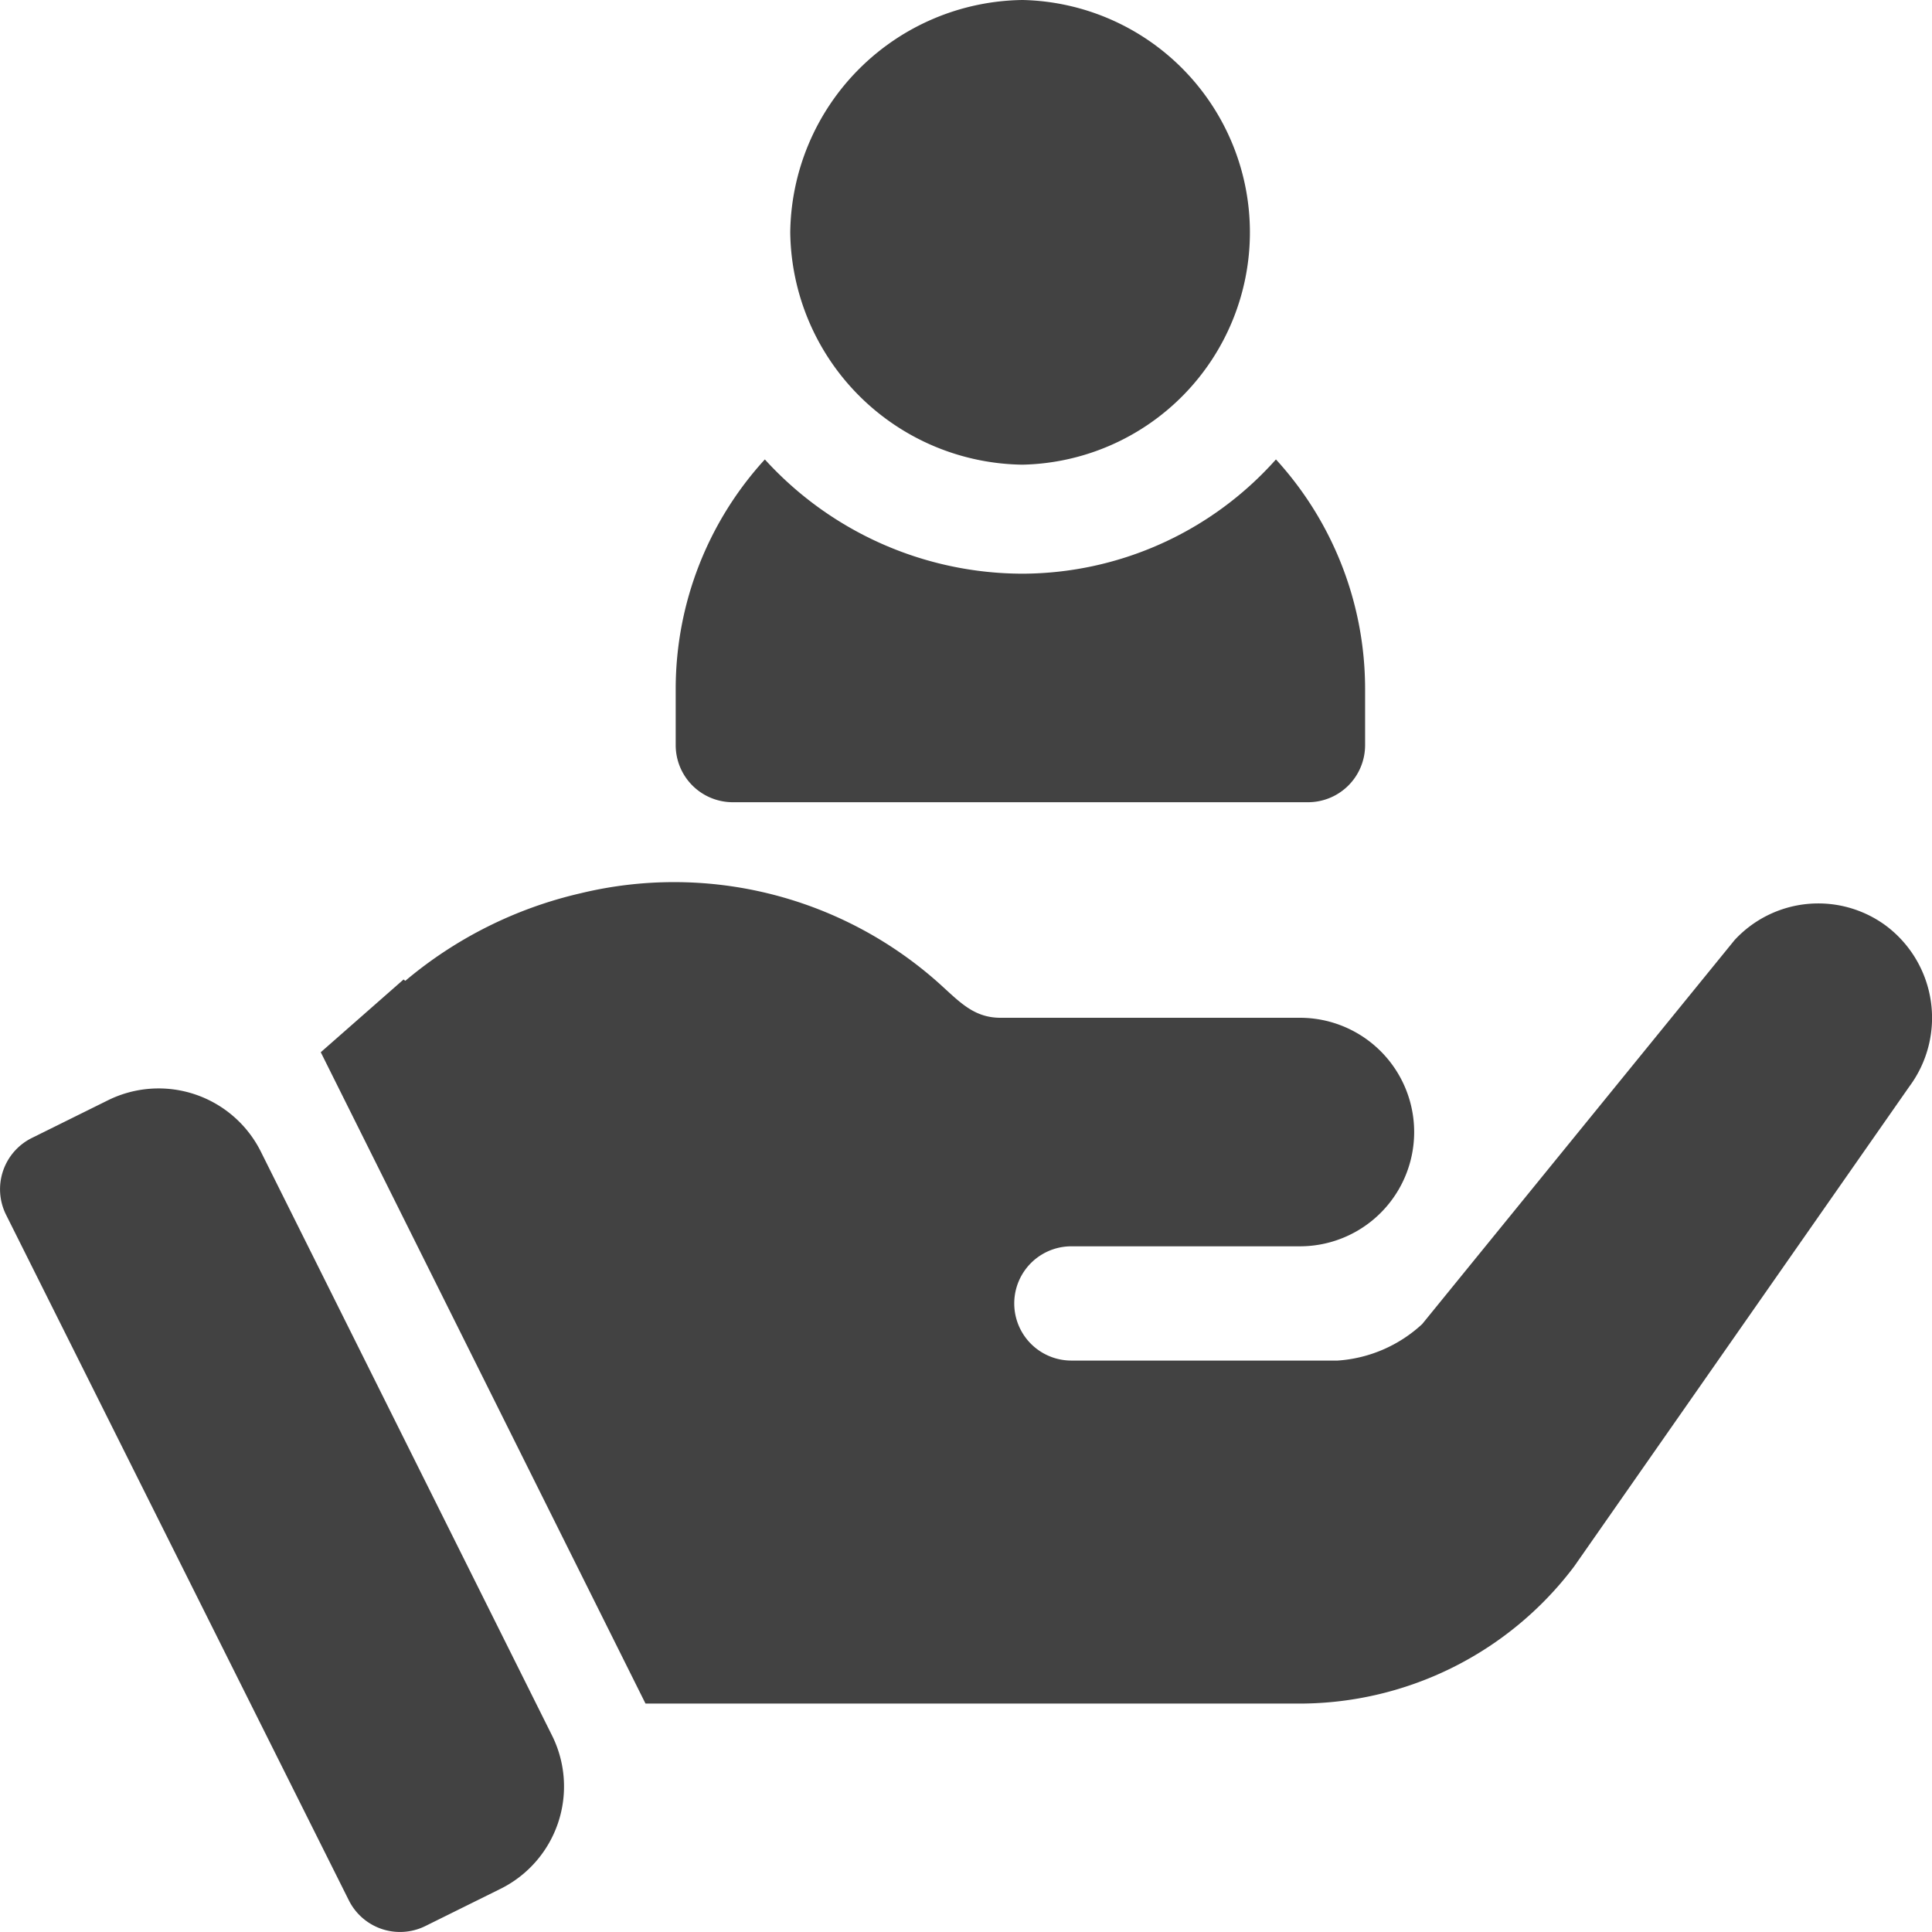 <svg xmlns="http://www.w3.org/2000/svg" width="35" height="35" viewBox="0 0 35 35"><defs><style>.a{fill:#424242;}</style></defs><g transform="translate(-0.024)"><g transform="translate(14.34)"><path class="a" d="M214.238,0a4.263,4.263,0,0,0-4.209,4.209,4.263,4.263,0,0,0,4.209,4.209,4.21,4.21,0,0,0,0-8.418Z" transform="translate(-210.029)"/></g><g transform="translate(12.268 8.323)"><path class="a" d="M190.9,122a6.172,6.172,0,0,1-4.595,2.07,6.323,6.323,0,0,1-4.664-2.07,6.163,6.163,0,0,0-1.615,4.14v1.035a1.034,1.034,0,0,0,1.035,1.035h10.419a1.034,1.034,0,0,0,1.035-1.035V126.14A6.163,6.163,0,0,0,190.9,122Z" transform="translate(-180.029 -122)"/></g><g transform="translate(0.024 19.718)"><path class="a" d="M10.024,302.253,4.75,291.678a2.07,2.07,0,0,0-2.771-.931L.6,291.43a1.036,1.036,0,0,0-.466,1.391l6.21,12.42a1.036,1.036,0,0,0,1.386.465l1.361-.674A2.07,2.07,0,0,0,10.024,302.253Z" transform="translate(-0.024 -290.532)"/></g><g transform="translate(5.839 15.988)"><path class="a" d="M117.356,237.253a2.064,2.064,0,0,0-2.732.269l-5.658,6.955a2.5,2.5,0,0,1-1.532.662H102.61a1.035,1.035,0,1,1,0-2.07h4.14a2.07,2.07,0,1,0,0-4.14h-5.424c-.516,0-.773-.327-1.18-.683a7.2,7.2,0,0,0-6.425-1.573,7.551,7.551,0,0,0-3.178,1.587l-.031-.025-1.5,1.318,5.883,11.8H106.75a6.236,6.236,0,0,0,4.968-2.484l6.072-8.694A2.086,2.086,0,0,0,117.356,237.253Z" transform="translate(-89.016 -236.479)"/></g></g></svg>